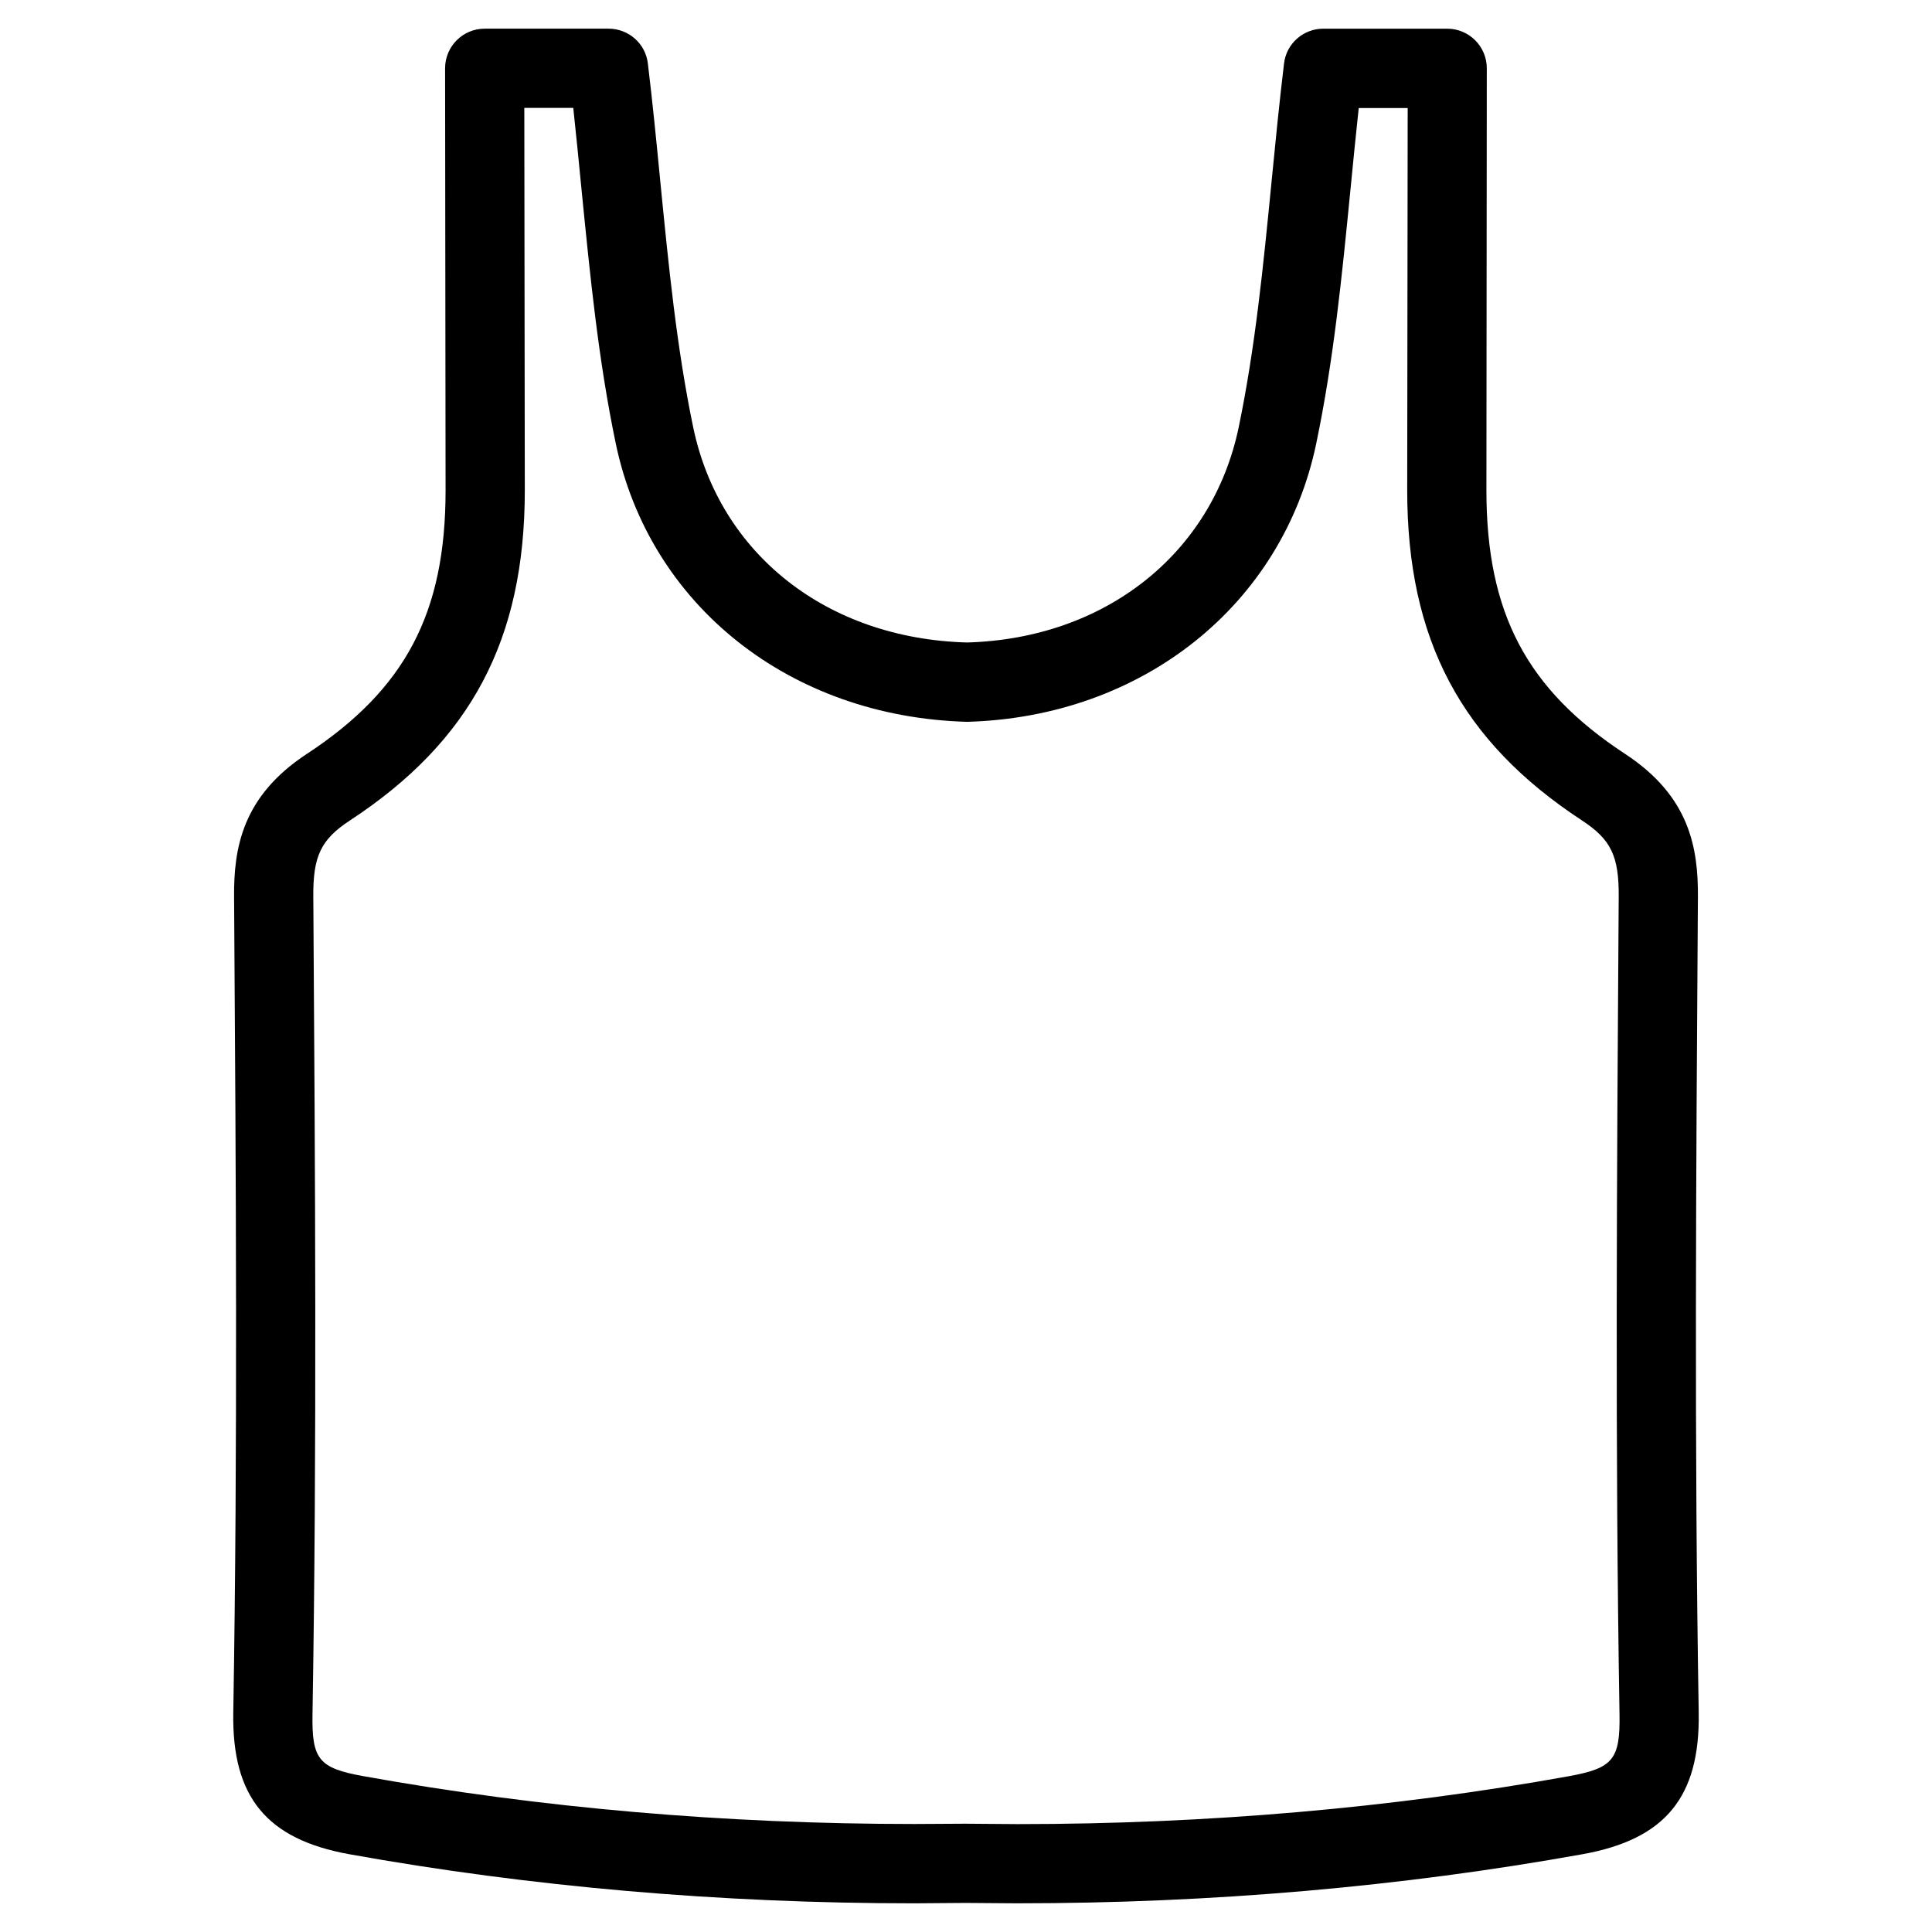 <?xml version="1.0" encoding="UTF-8"?>
<!-- Uploaded to: ICON Repo, www.iconrepo.com, Generator: ICON Repo Mixer Tools -->
<svg fill="#000000" width="800px" height="800px" version="1.1" viewBox="144 144 512 512" xmlns="http://www.w3.org/2000/svg">
 <path d="m413.71 648.4c-0.023 0 0 0 0 0l-13.875-0.105-13.539 0.105c-51.367 0-101.77-4.387-149.76-13.016-21.898-3.969-31.09-15.176-30.715-37.492 1.195-71.141 0.691-143.54 0.23-213.55l-0.02-2.519c-0.105-13.098 2.164-26.766 19.23-37.996 26.156-17.152 36.82-37.387 36.82-69.863l-0.129-111.87c0-5.793 4.703-10.496 10.496-10.496h32.832c5.312 0 9.805 3.969 10.41 9.238 1.281 10.516 2.289 20.93 3.297 31.258 2.227 22.652 4.344 44.062 8.711 65.117 7.012 33.648 35.496 56.047 72.57 57.055 36.484-1.008 64.992-23.406 72.004-57.055 4.367-21.055 6.488-42.445 8.711-65.137 1.008-10.309 2.035-20.719 3.297-31.234 0.609-5.269 5.102-9.238 10.41-9.238h32.832c5.793 0 10.496 4.703 10.496 10.496l-0.102 111.86c0 32.496 10.664 52.73 36.82 69.883 17.066 11.211 19.332 24.898 19.23 38.016l-0.02 2.5c-0.461 70.008-0.965 142.41 0.23 213.55 0.355 22.316-8.836 33.523-30.754 37.473-47.973 8.629-98.332 13.016-149.72 13.016zm-13.875-21.098 13.855 0.105c50.148 0 99.27-4.262 146-12.68 11.797-2.141 13.688-4.43 13.496-16.457-1.195-71.371-0.691-143.9-0.23-214.04l0.02-2.5c0.082-10.875-2.016-15.242-9.762-20.32-32.012-20.992-46.289-47.945-46.289-87.434l0.125-101.35h-12.973c-0.777 7.242-1.492 14.422-2.184 21.559-2.289 23.219-4.449 45.176-9.07 67.32-8.922 42.867-46.098 72.508-92.531 73.785-47.02-1.293-84.195-30.934-93.117-73.801-4.617-22.148-6.758-44.105-9.07-67.32-0.691-7.16-1.406-14.34-2.184-21.582h-12.973l0.129 101.37c0 39.484-14.273 66.441-46.289 87.434-7.746 5.082-9.844 9.445-9.762 20.301l0.02 2.519c0.461 70.133 0.965 142.66-0.23 214.05-0.211 12.008 1.68 14.316 13.477 16.438 46.77 8.418 95.871 12.68 146.02 12.68z"/>
</svg>